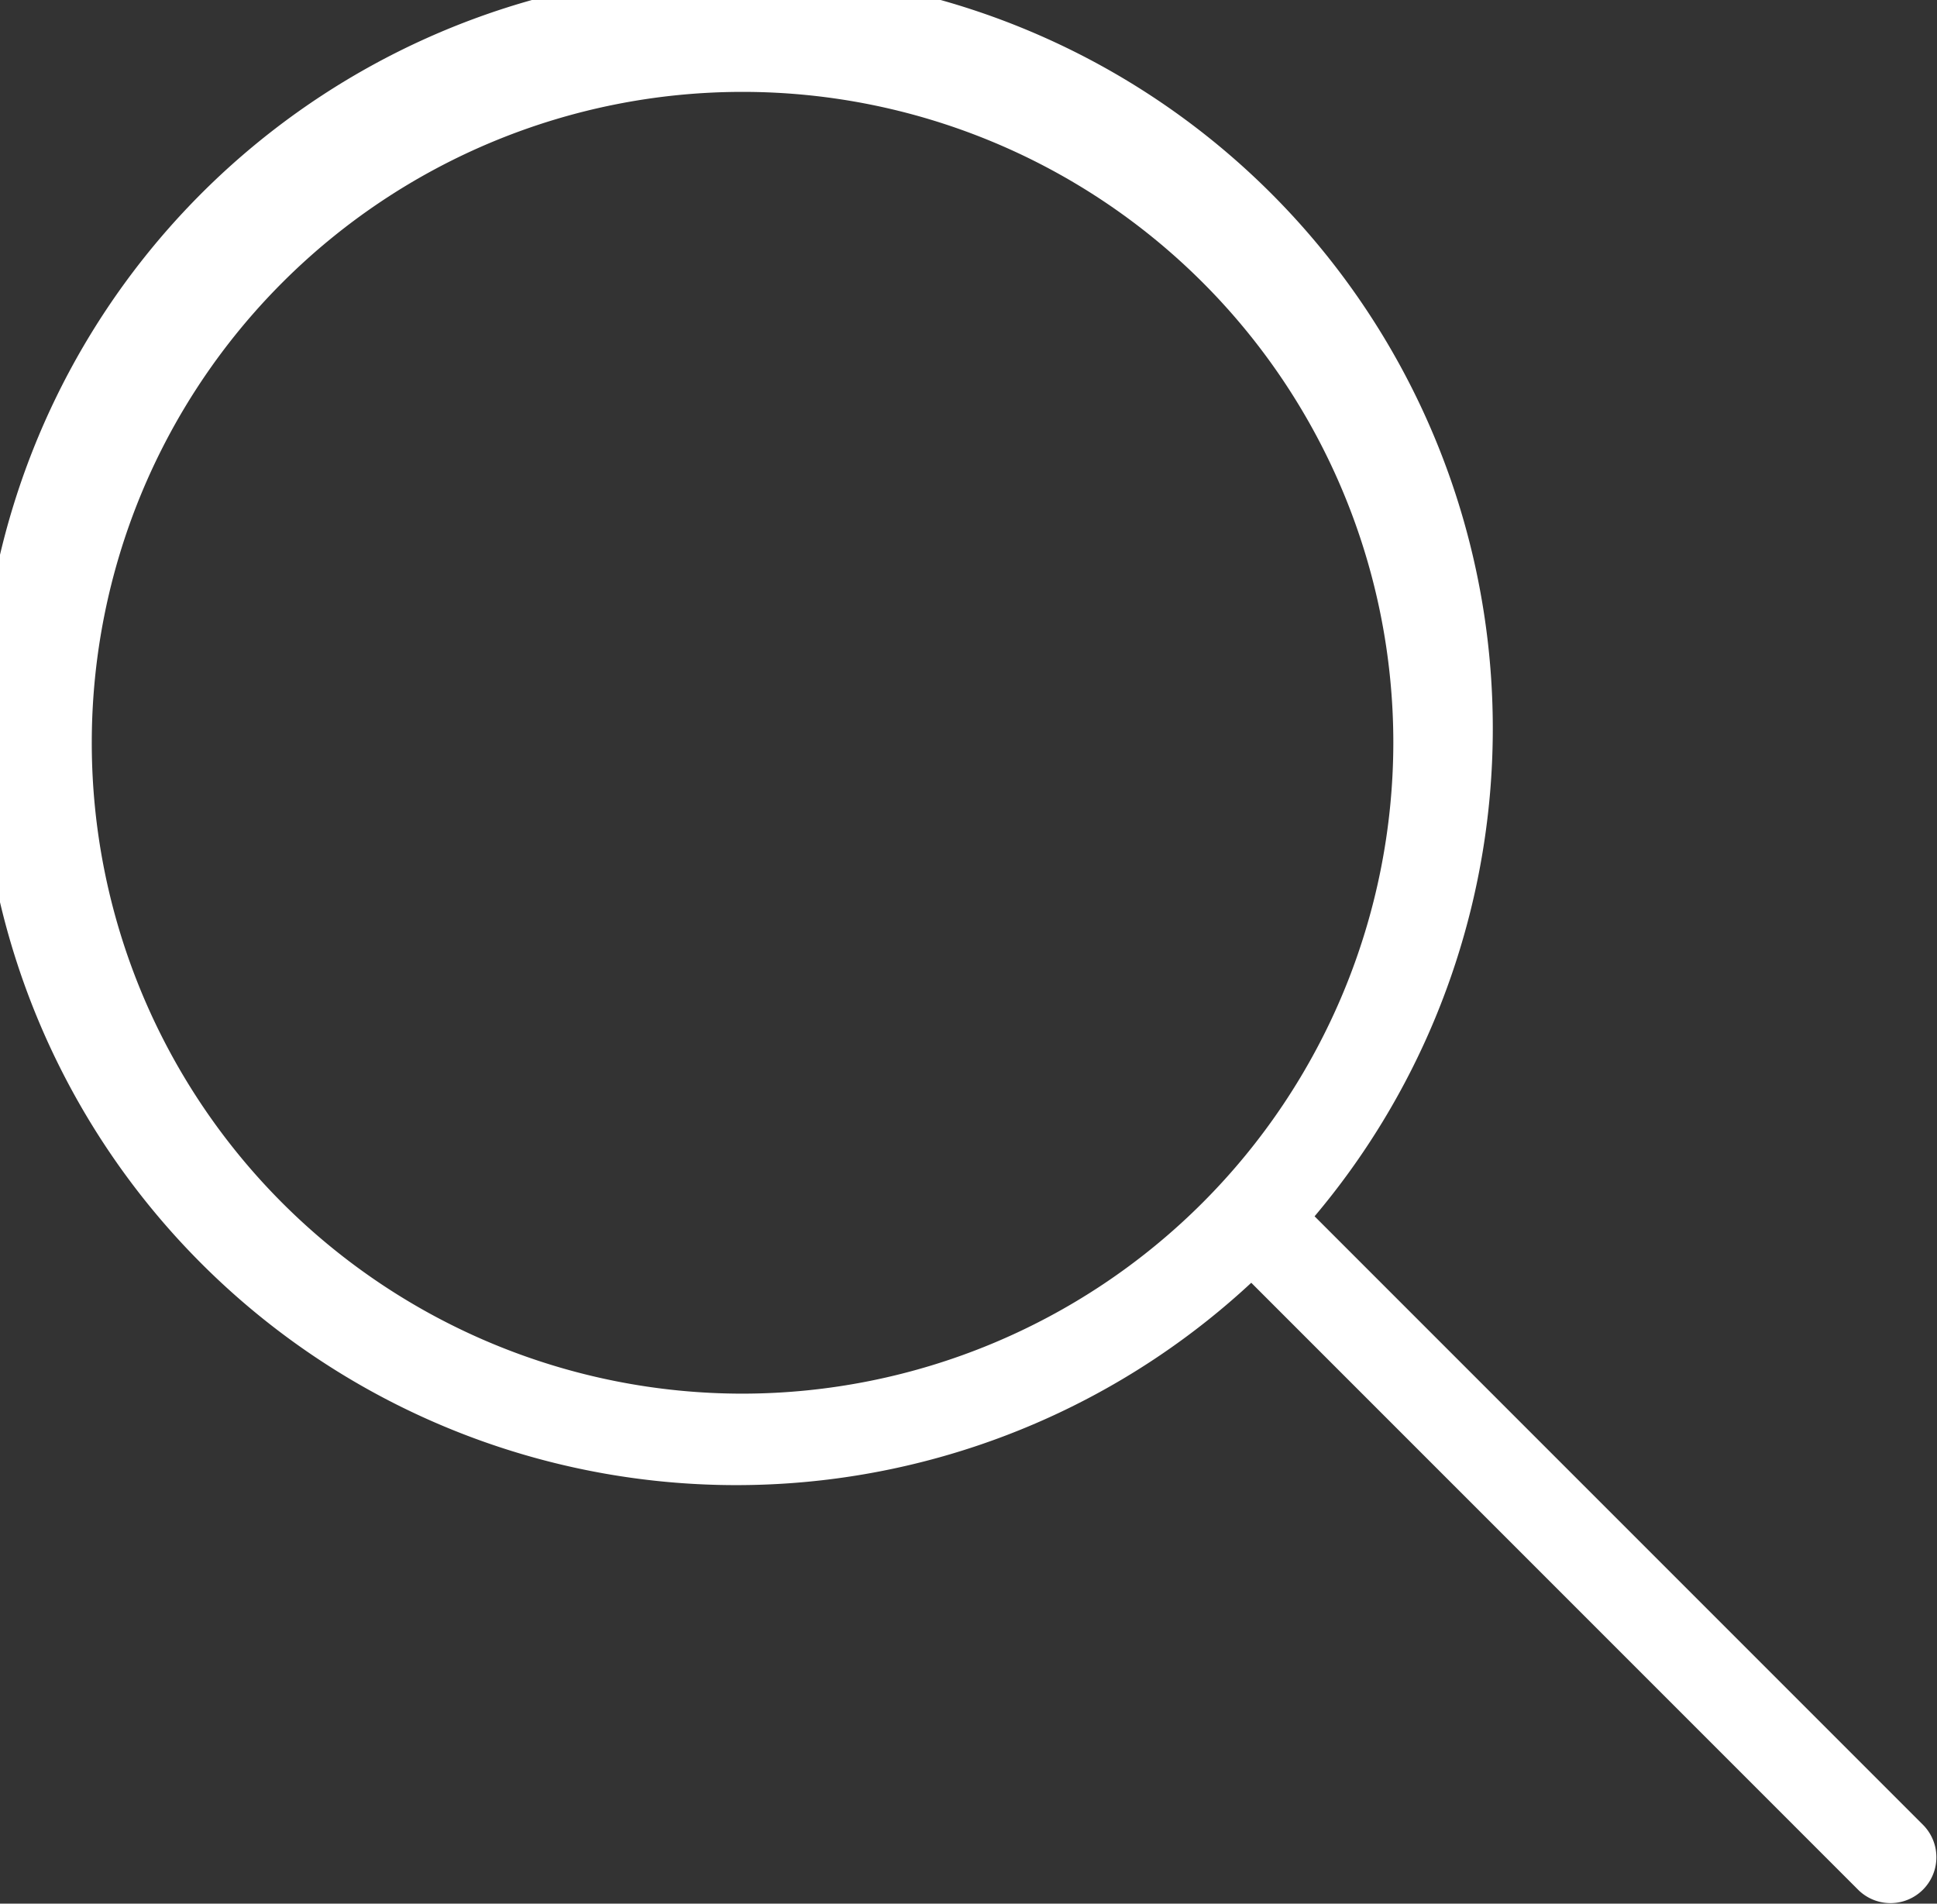 <svg id="Ebene_1" data-name="Ebene 1" xmlns="http://www.w3.org/2000/svg" width="21.106" height="20.739" viewBox="0 0 21.106 20.739">
  <rect x="0" y="0" width="21.106" height="20.739" fill="#333333" stroke="none"/>
  <defs>
    <style>
      .cls-1 {
        fill: #fff;
      }
    </style>
  </defs>
  <path class="cls-1" d="M20.959,19.886,14.324,13.251a8.243,8.243,0,1,0-.69.724l6.618,6.618a.5.5,0,0,0,.707-.707Zm-12.868-4.703a7.091,7.091,0,1,1,7.091-7.091A7.099,7.099,0,0,1,8.091,15.183Z"/>
</svg>
